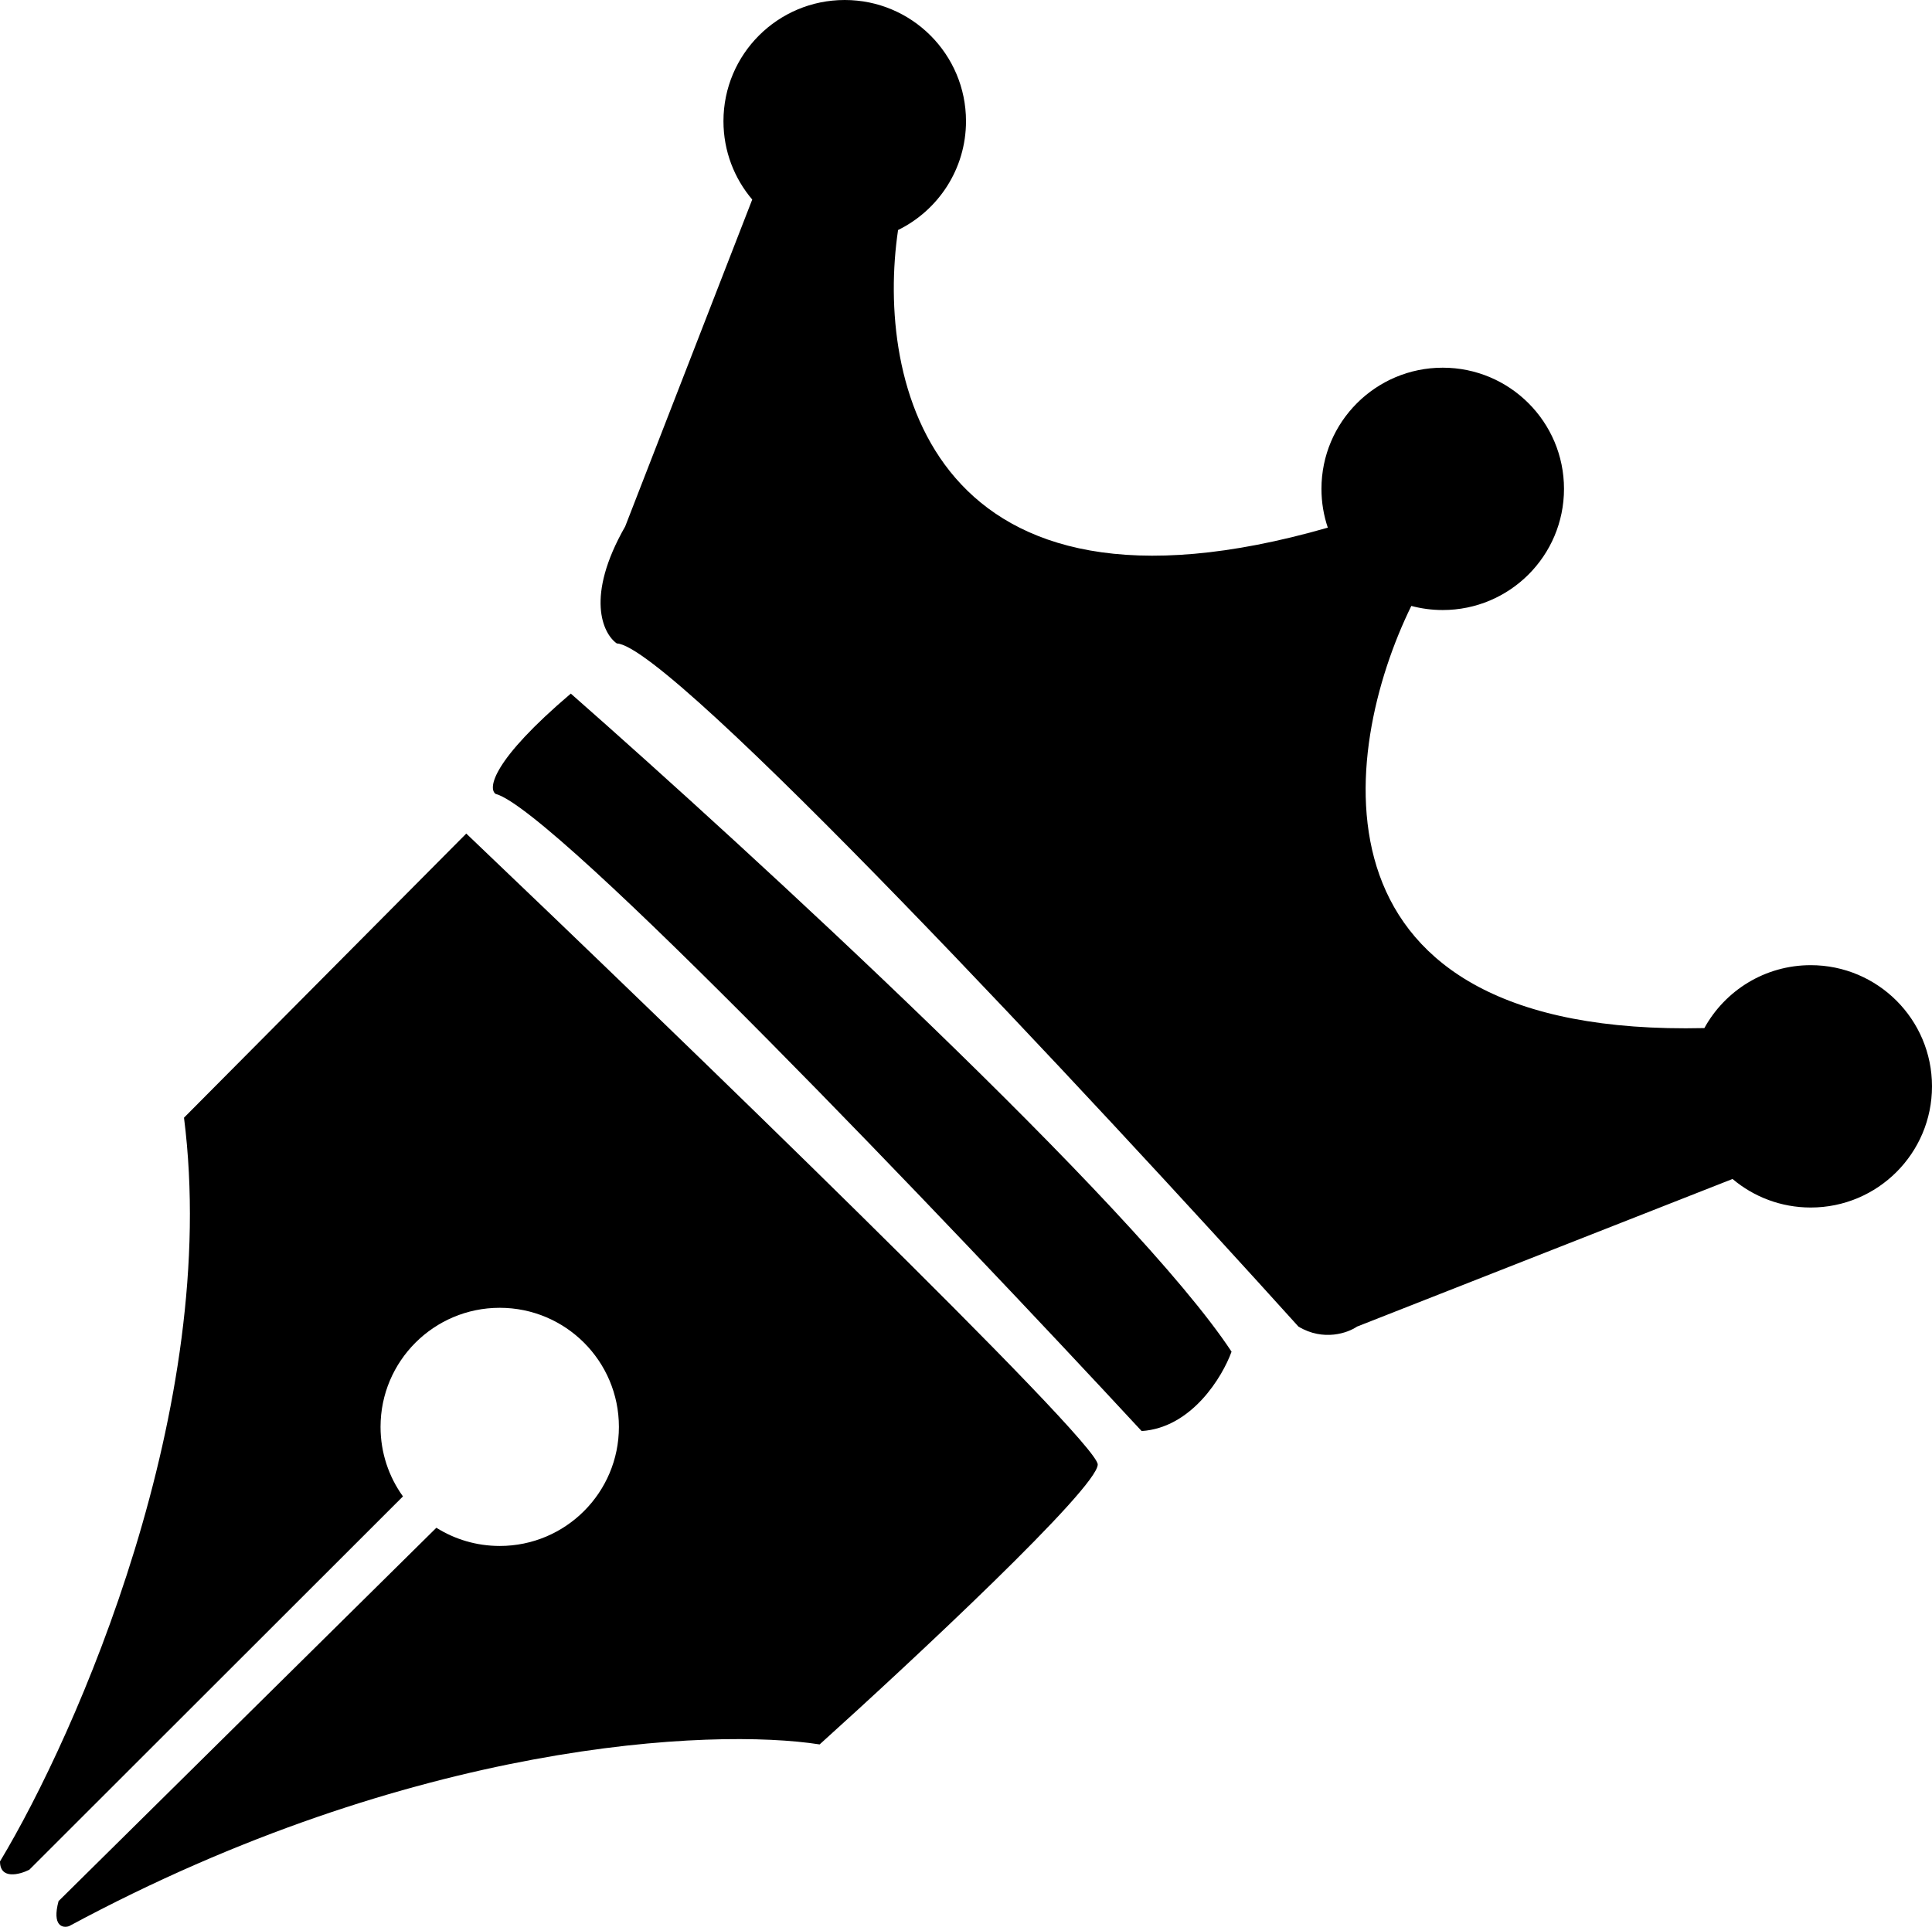 <svg width="399" height="398" viewBox="0 0 399 398" fill="none" xmlns="http://www.w3.org/2000/svg">
<path d="M185.471 47.513C193.78 43.44 199.5 34.902 199.5 25.029C199.5 11.206 188.287 0 174.455 0C160.622 0 149.409 11.206 149.409 25.029C149.409 31.202 151.645 36.853 155.352 41.217L129.114 108.746C120.823 123.246 124.508 130.898 127.386 132.912C138.441 133.257 225.841 227.13 268.159 274.023C273.341 277.131 278.379 275.318 280.25 274.023L357.806 243.53C362.166 247.209 367.801 249.426 373.955 249.426C387.787 249.426 399 238.22 399 224.397C399 210.574 387.787 199.368 373.955 199.368C364.488 199.368 356.248 204.617 351.99 212.361C268.456 214.293 276.746 155.174 291.469 125.16C293.538 125.713 295.712 126.008 297.955 126.008C311.787 126.008 323 114.802 323 100.979C323 87.156 311.787 75.95 297.955 75.95C284.122 75.95 272.909 87.156 272.909 100.979C272.909 103.781 273.37 106.476 274.22 108.992C192.237 132.539 180.833 78.712 185.471 47.513Z" fill="black"/>
<path d="M102.341 163.983C114.432 167.09 196.333 253.022 235.773 295.6C246.136 294.91 252.47 284.38 254.341 279.202C234.305 248.822 155.023 175.922 117.886 143.269C101.65 157.078 100.758 162.832 102.341 163.983Z" fill="black"/>
<path d="M83.22 309.099L6.045 386.222C4.03 387.229 0 388.293 0 384.496C15.833 358.172 45.6 290.594 38 230.87L96.296 172.182C139.765 213.609 226.705 297.671 226.705 302.505C226.705 307.338 188.417 343.069 169.273 360.33C147.25 356.878 85.414 359.553 14.25 397.873C12.954 398.305 10.709 397.873 12.091 392.695L90.12 315.575C93.91 317.957 98.396 319.334 103.205 319.334C116.798 319.334 127.818 308.322 127.818 294.737C127.818 281.152 116.798 270.14 103.205 270.14C89.611 270.14 78.591 281.152 78.591 294.737C78.591 300.098 80.307 305.058 83.22 309.099Z" fill="black"/>
</svg>
